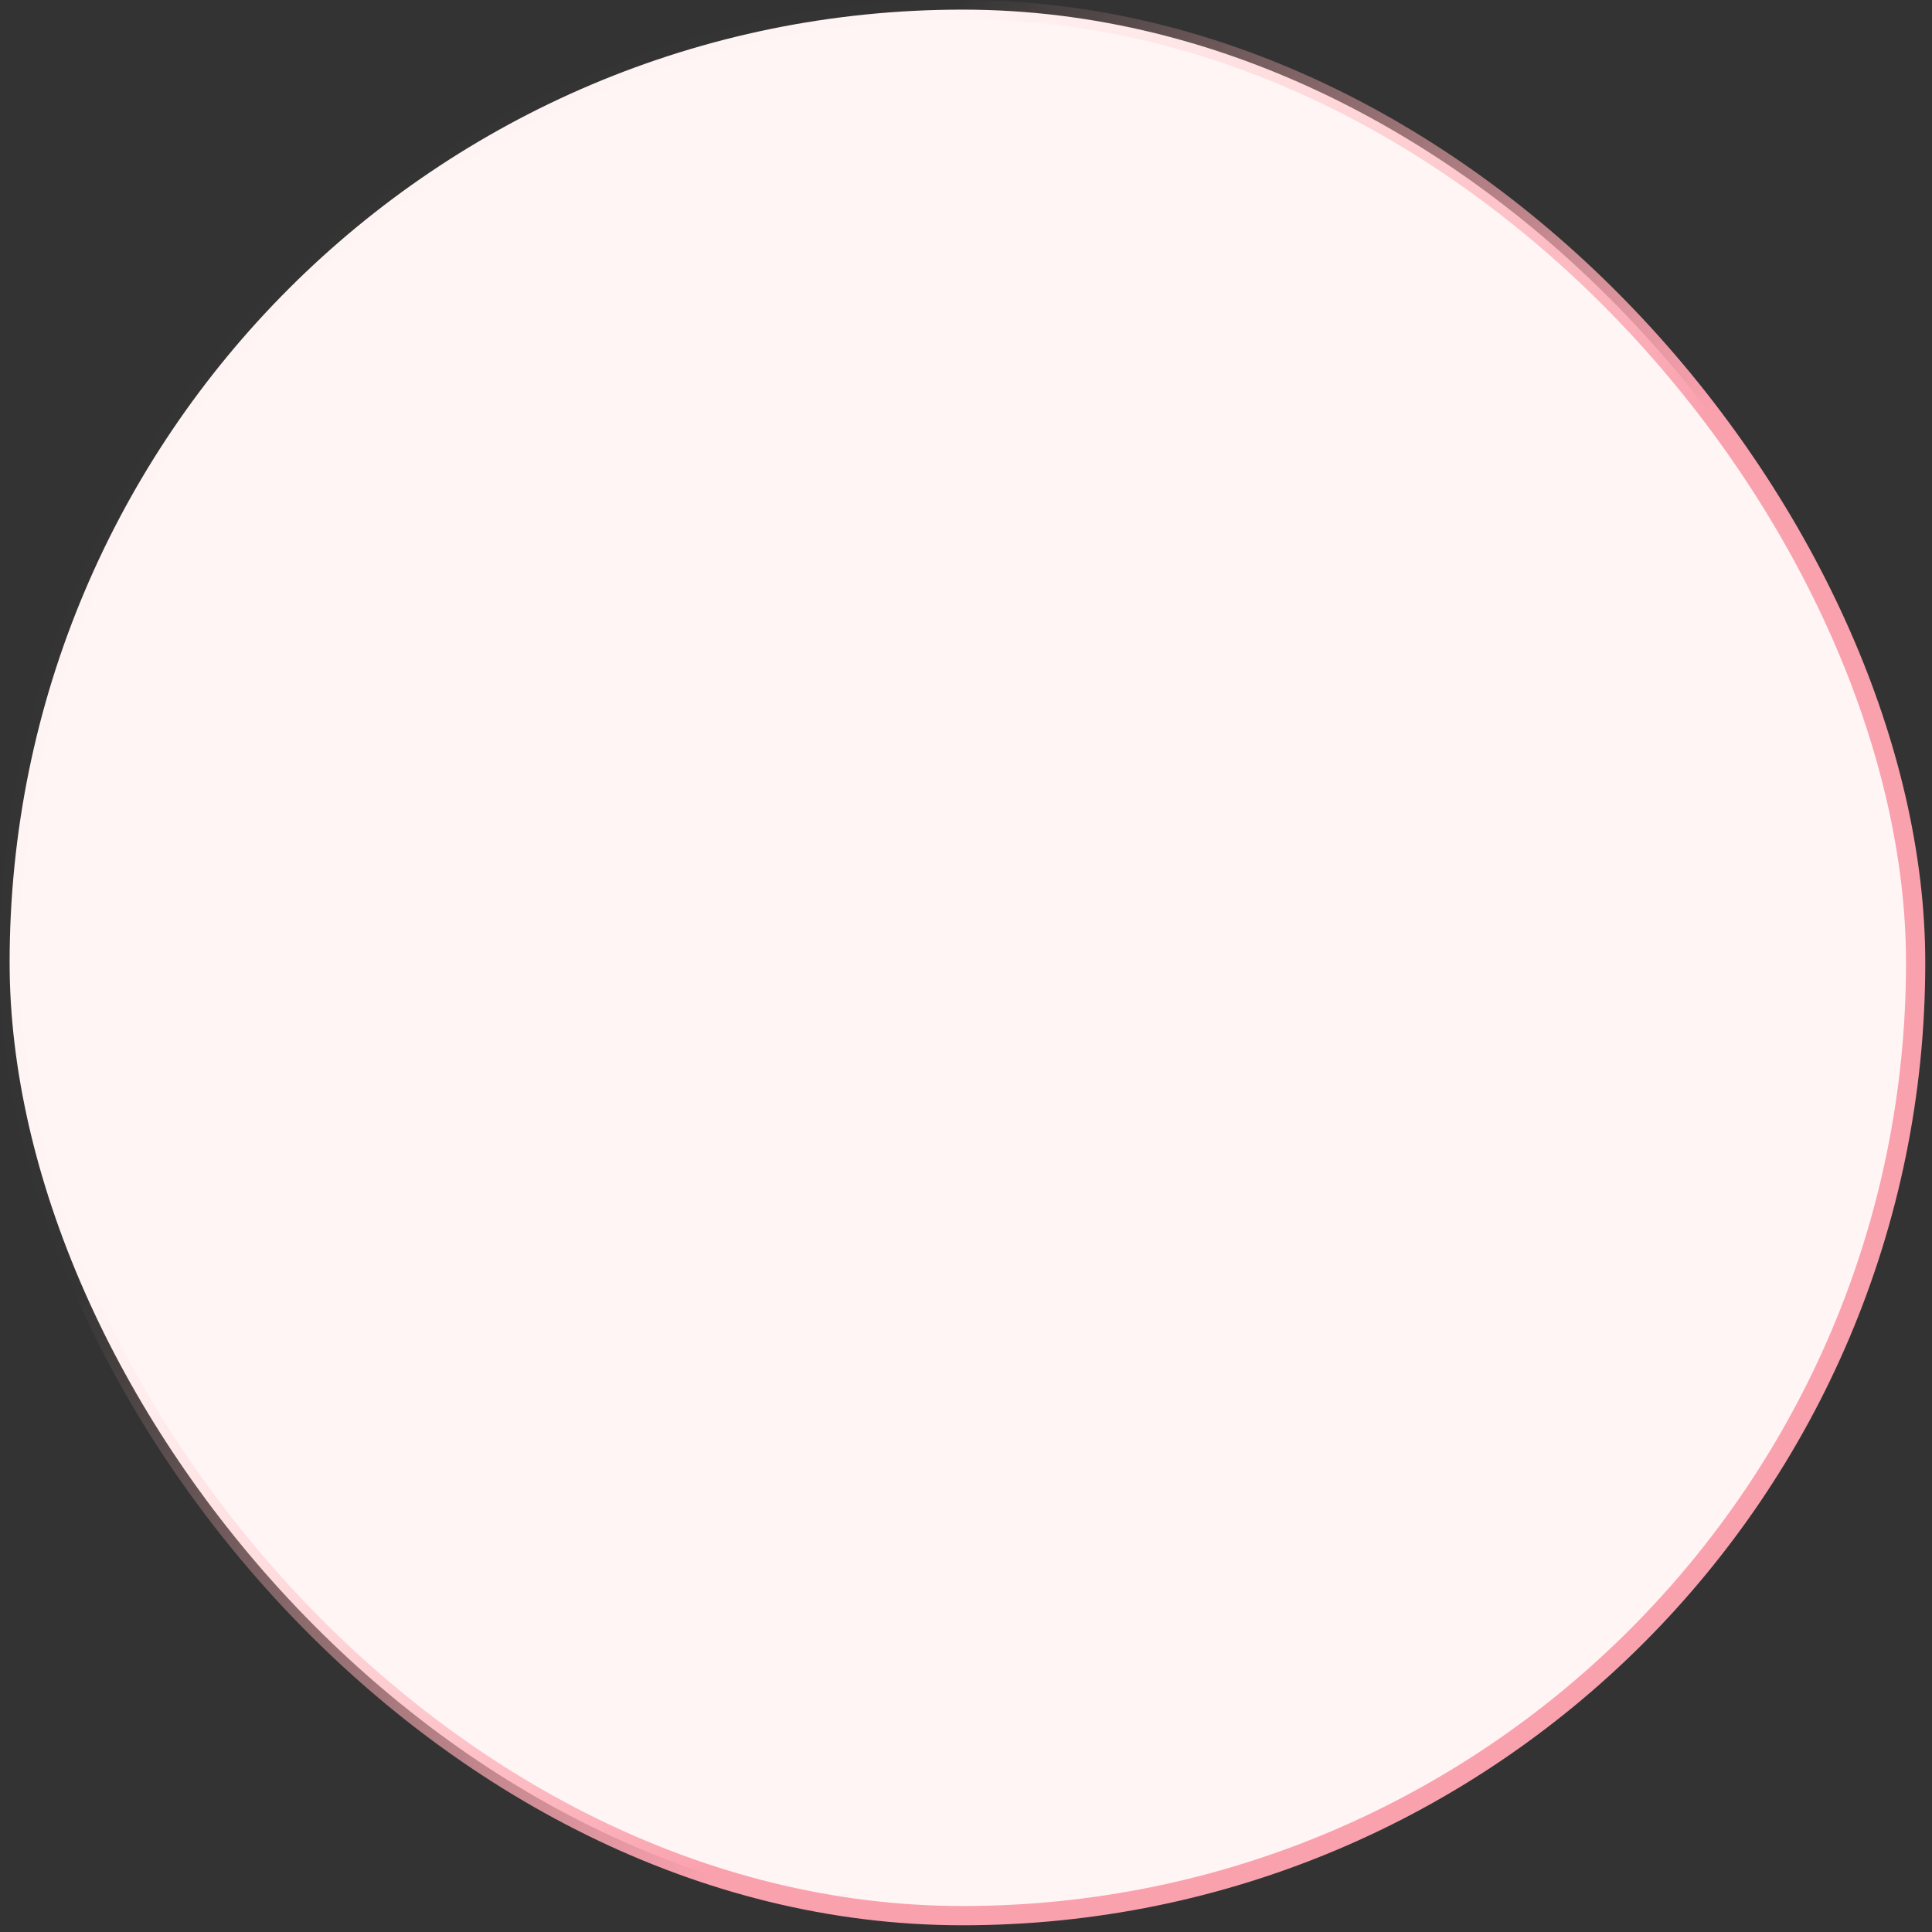 <?xml version="1.0" encoding="UTF-8"?> <svg xmlns="http://www.w3.org/2000/svg" width="151" height="151" viewBox="0 0 151 151" fill="none"><rect x="0" y="0" width="151" height="151" fill="#333333" stroke="none"/><rect x="0.752" y="0.752" width="148.97" height="148.97" rx="74.485" fill="#FFF5F5"></rect><rect x="0.752" y="0.752" width="148.97" height="148.97" rx="74.485" stroke="url(#paint0_linear_1480_11681)" stroke-width="1.505"></rect><defs><linearGradient id="paint0_linear_1480_11681" x1="99.352" y1="82.319" x2="24.756" y2="31.378" gradientUnits="userSpaceOnUse"><stop stop-color="#FAA1AE"></stop><stop offset="0.735" stop-color="#FFBCBC" stop-opacity="0.01"></stop></linearGradient></defs></svg> 
